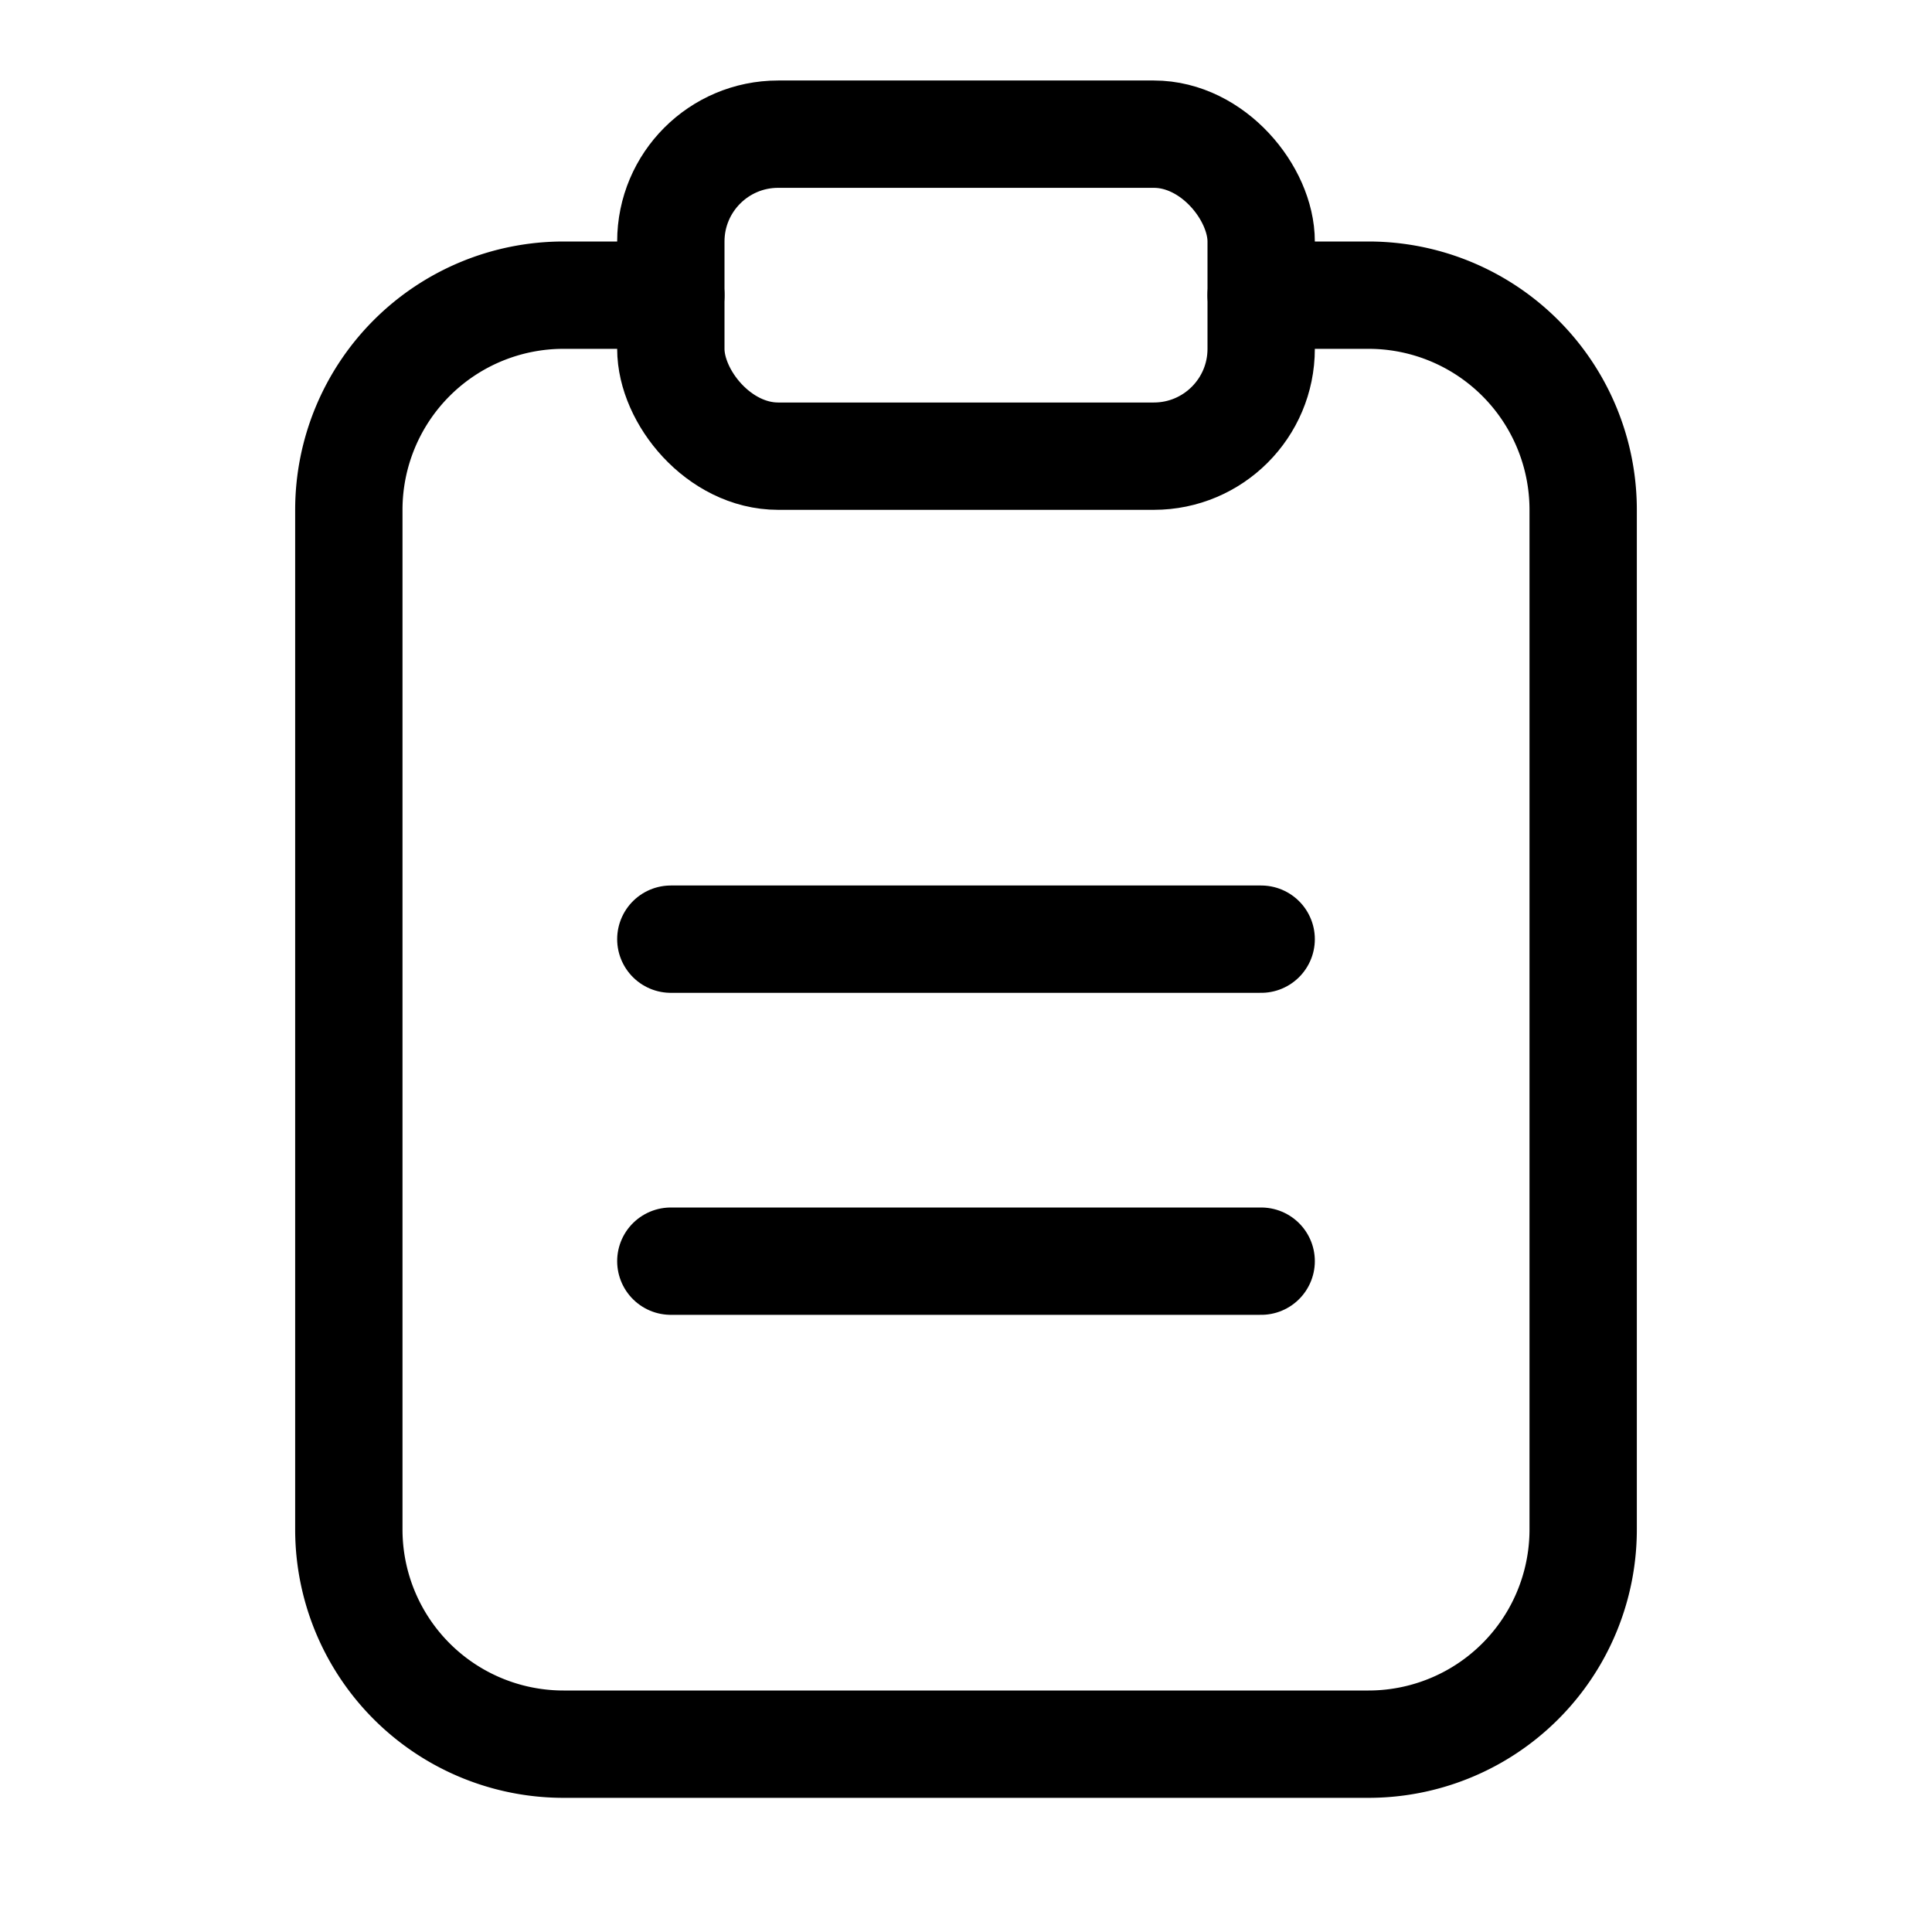 <svg xmlns="http://www.w3.org/2000/svg" width="18" height="18"><g fill="none" stroke="#000" stroke-linecap="round" stroke-linejoin="round" class="nc-icon-wrapper"><path d="M6.25 2.75h-1a2 2 0 0 0-2 2v9.5a2 2 0 0 0 2 2h7.5a2 2 0 0 0 2-2v-9.5a2 2 0 0 0-2-2h-1"/><rect width="5.5" height="3" x="6.25" y="1.25" data-color="color-2" rx="1" ry="1"/><path d="M6.25 11.75h5.5m-5.5-3h5.5" data-color="color-2"/></g></svg>